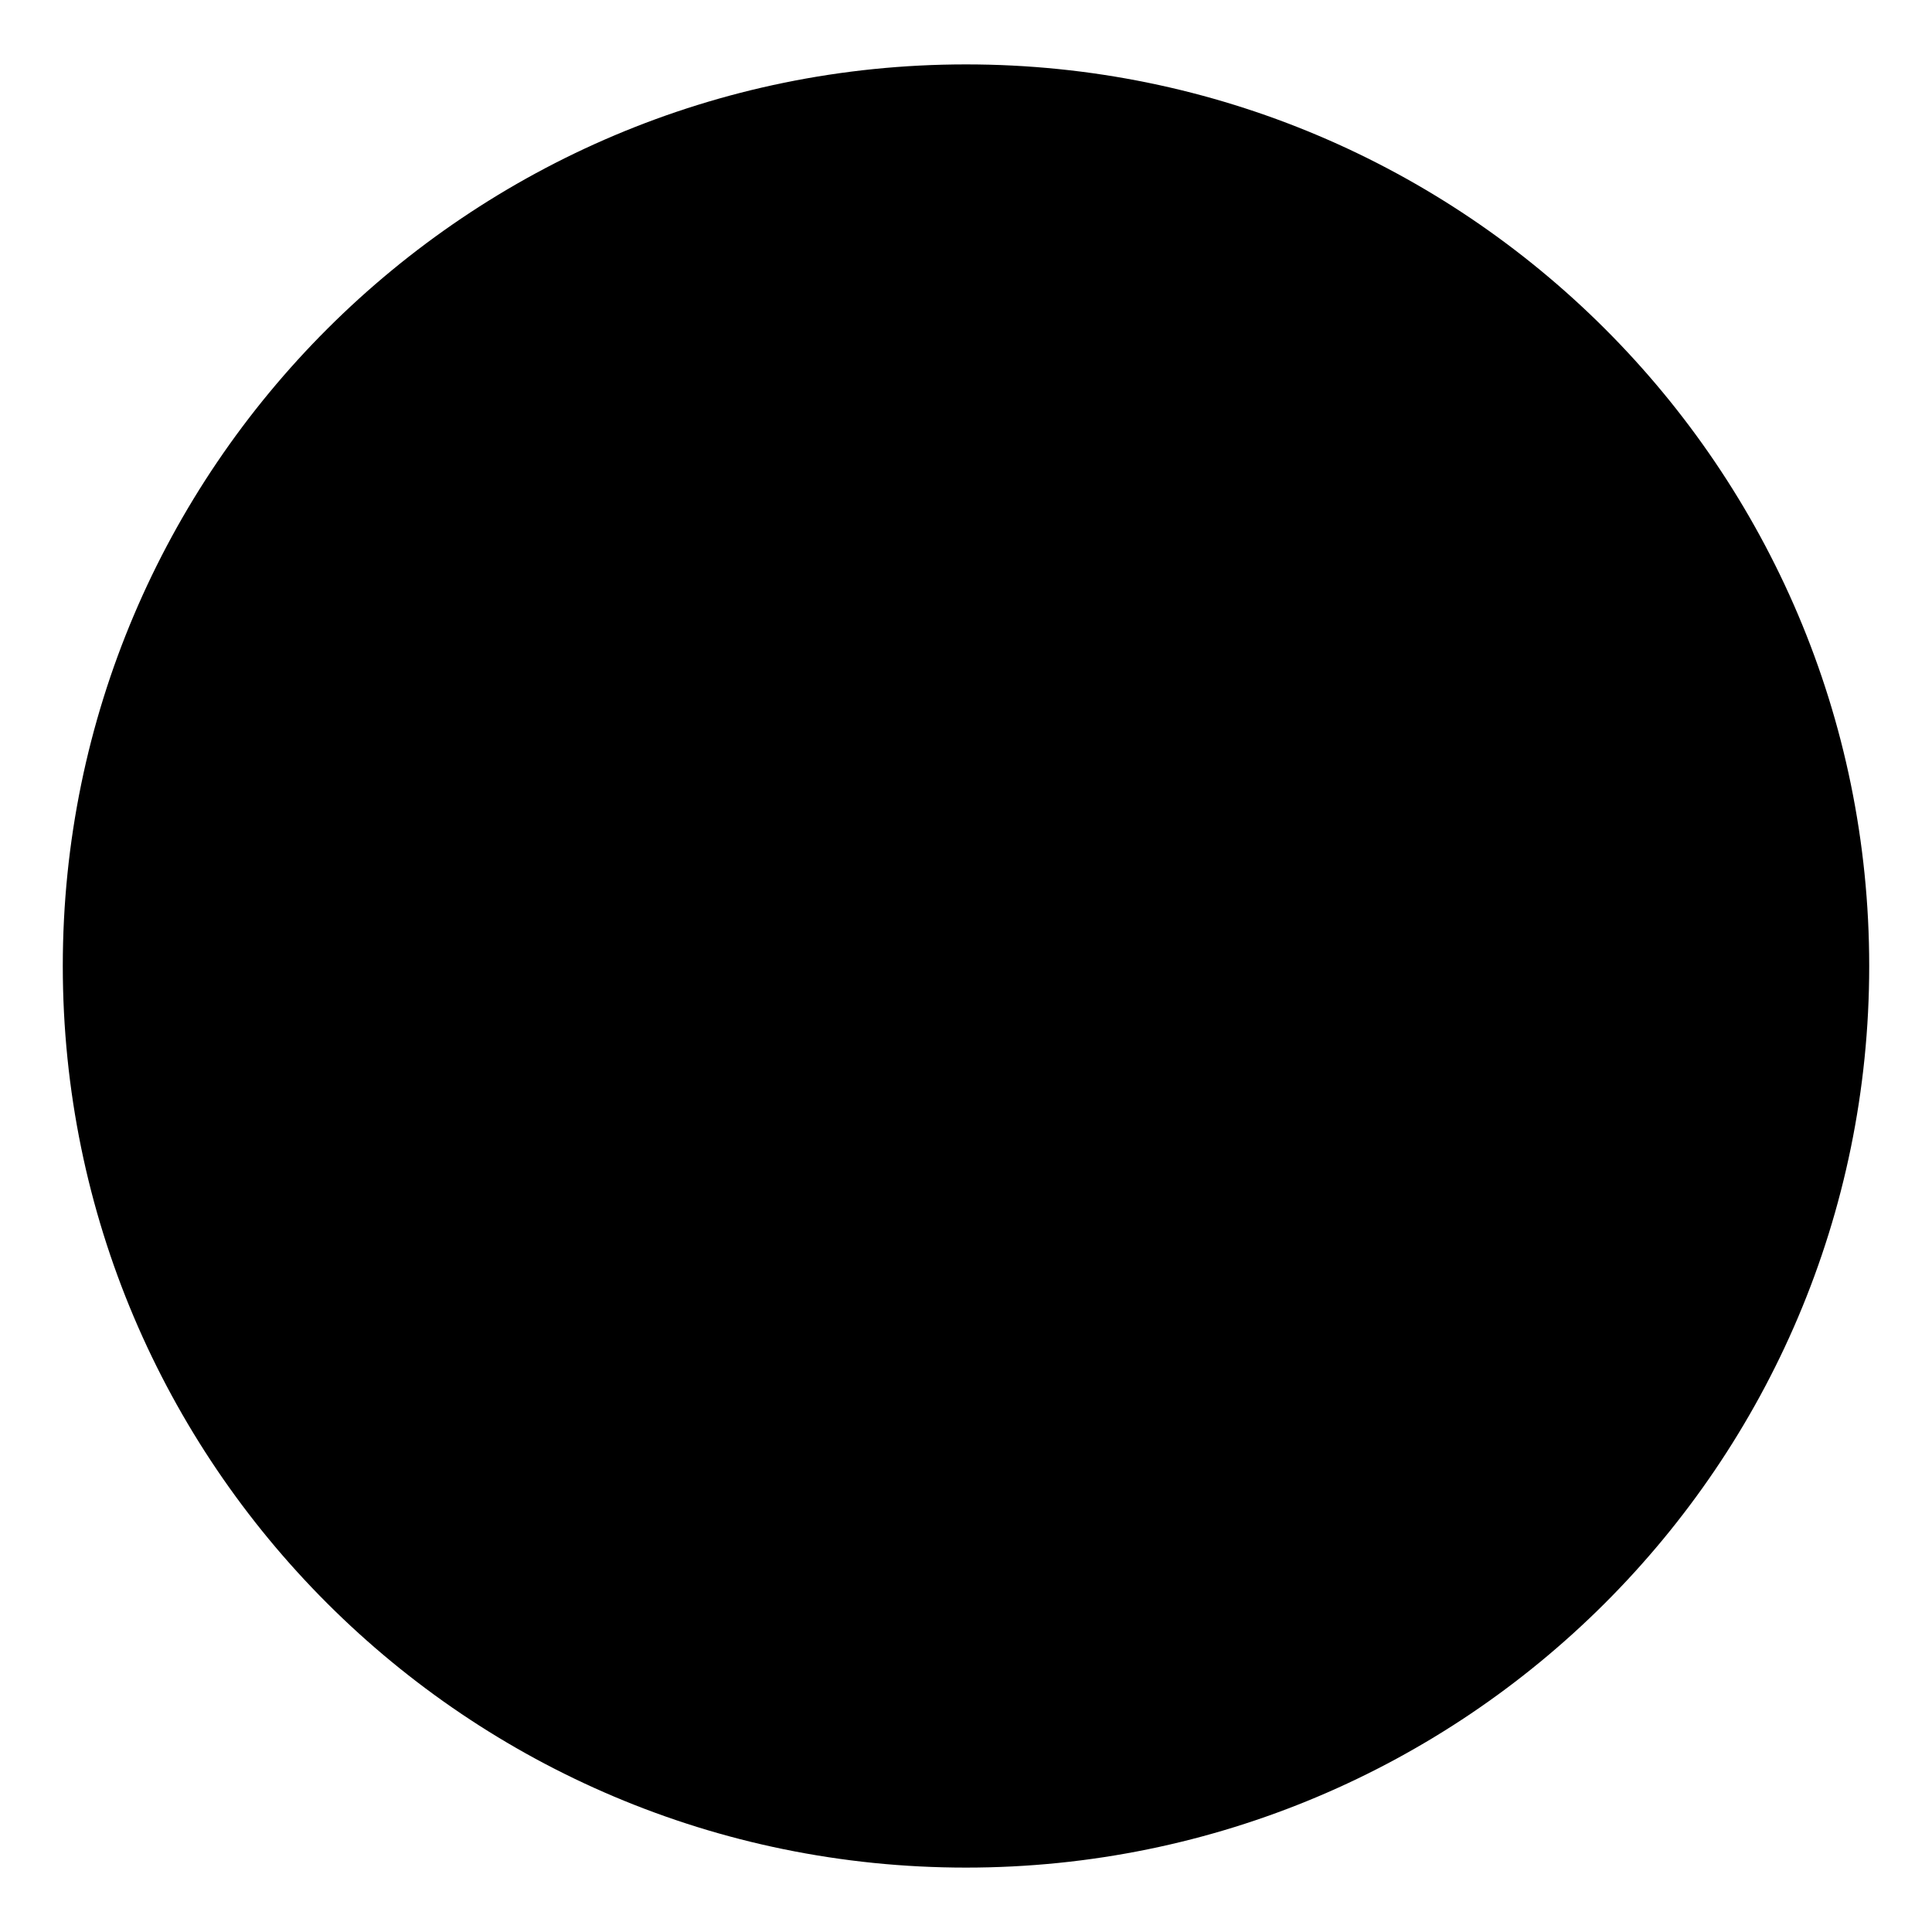 <?xml version="1.0" encoding="UTF-8"?>
<svg id="Calque_1" xmlns="http://www.w3.org/2000/svg" version="1.1" viewBox="0 0 24 24">
  <!-- Generator: Adobe Illustrator 29.6.1, SVG Export Plug-In . SVG Version: 2.1.1 Build 9)  -->
  <path d="M12,23.2c6.19,0,11.22-5.01,11.22-11.2S18.19.8,12,.8.78,5.82.78,12s5.02,11.2,11.22,11.2Z"/>
</svg>